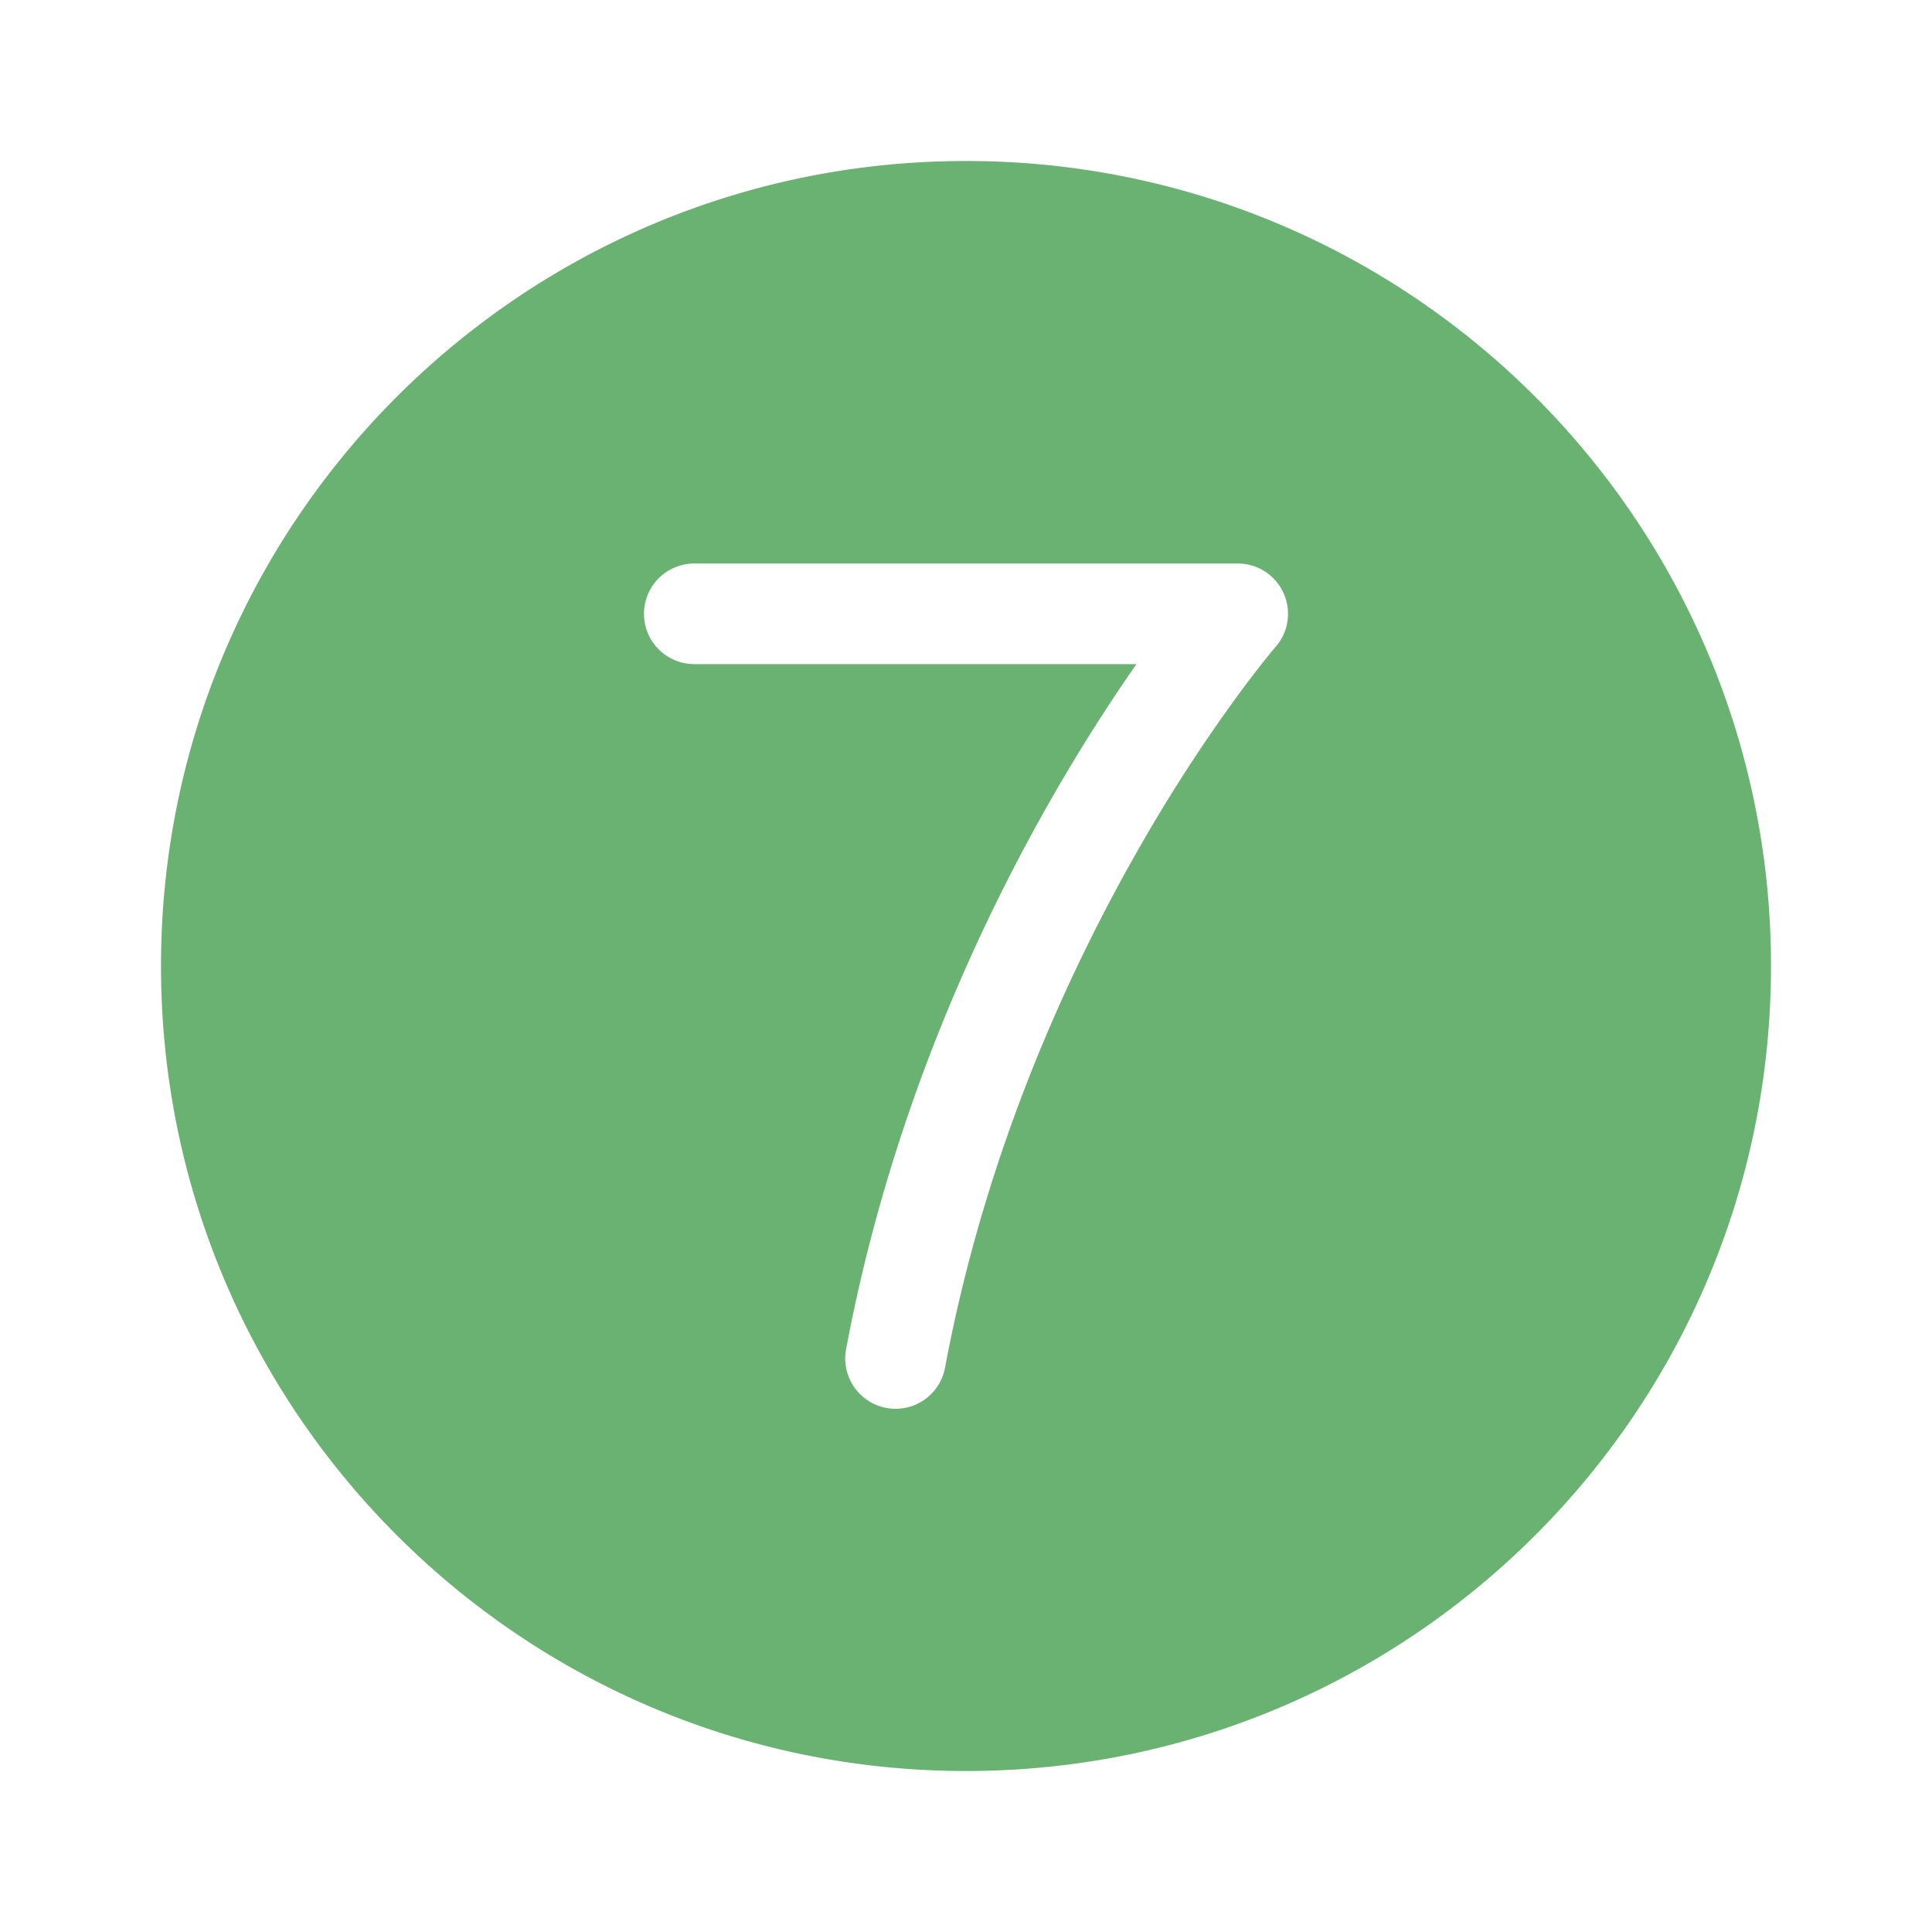 <svg xmlns="http://www.w3.org/2000/svg" width="48" height="48" viewBox="0 0 48 48"><path fill="#6ab272" d="M24 44c11.046 0 20-8.954 20-20S35.046 4 24 4S4 12.954 4 24s8.954 20 20 20m-6.75-30h13.5a1.25 1.25 0 0 1 .945 2.069l-.012.013l-.046.055q-.064.076-.192.235c-.169.21-.416.528-.722.946a40 40 0 0 0-2.36 3.643c-1.816 3.153-3.878 7.644-4.884 13.02a1.25 1.25 0 1 1-2.458-.461c1.073-5.725 3.261-10.484 5.176-13.807a44 44 0 0 1 2.038-3.213H17.25a1.25 1.25 0 1 1 0-2.5"/></svg>